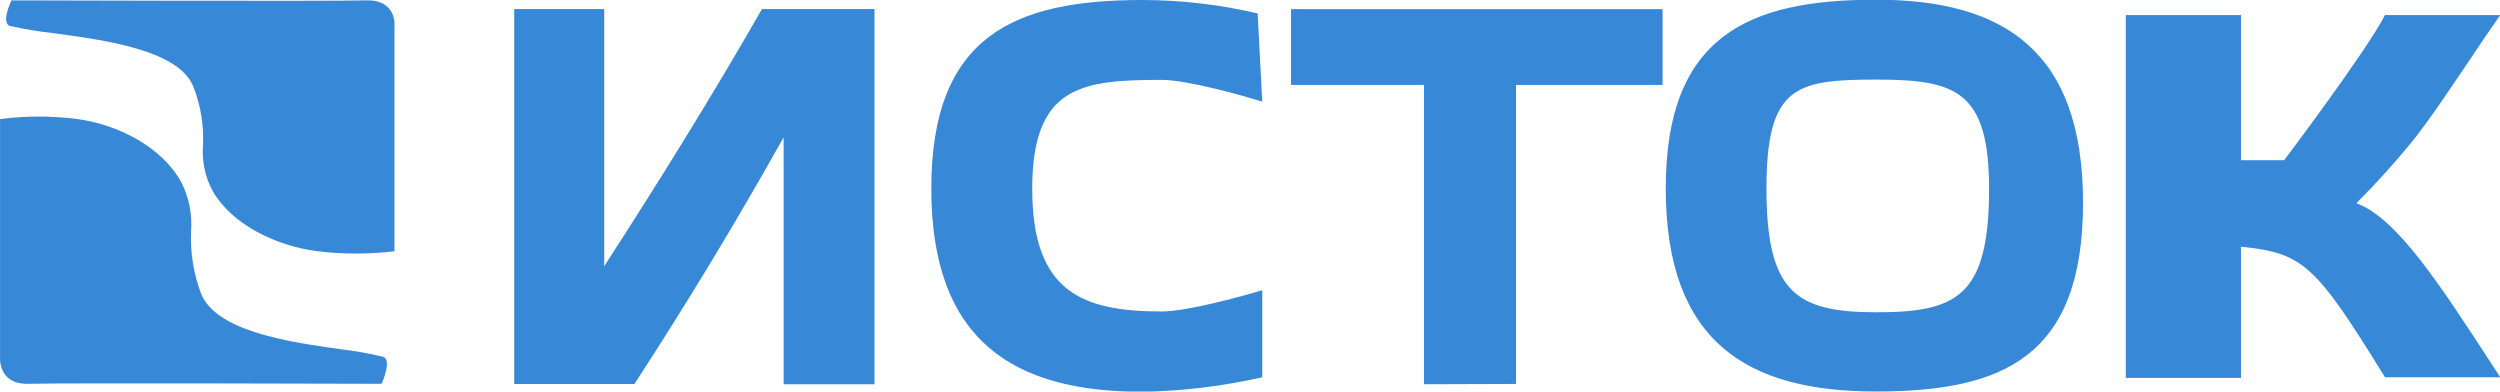 <svg width="249" height="39" viewBox="0 0 249 39" fill="none" xmlns="http://www.w3.org/2000/svg">
<g clip-path="url(#clip0_13_120)">
<path fill-rule="evenodd" clip-rule="evenodd" d="M39.287 2.623V25.024C36.753 25.333 34.191 25.333 31.657 25.024C27.484 24.511 23.053 22.336 21.167 18.998C20.418 17.598 20.089 16.009 20.221 14.424C20.309 12.45 19.982 10.479 19.26 8.643C17.826 4.979 10.426 3.989 5.256 3.295C3.873 3.145 2.499 2.918 1.14 2.616C-0.05 2.5 1.14 0.036 1.14 0.036C1.14 0.036 33.278 0.137 36.426 0.036C39.574 -0.065 39.294 2.616 39.294 2.616L39.287 2.623ZM0.007 11.851V35.502C0.007 35.502 -0.28 38.328 2.875 38.227C6.03 38.126 38.01 38.227 38.01 38.227C38.01 38.227 39.194 35.625 38.01 35.502C36.658 35.182 35.289 34.941 33.909 34.78C28.775 34.057 21.411 33.002 19.984 29.136C19.269 27.192 18.945 25.123 19.03 23.052C19.161 21.384 18.837 19.712 18.091 18.217C16.205 14.691 11.803 12.393 7.651 11.851C5.132 11.529 2.583 11.529 0.065 11.851H0.007ZM223.208 24.569C229.446 25.205 230.629 26.383 237.549 37.576H249.021L248.304 36.464L248.254 36.391C243.006 28.32 238.689 21.672 234.688 20.241C236.632 18.303 238.477 16.268 240.216 14.142C241.865 12.089 243.744 9.286 246.067 5.839C246.978 4.48 247.953 3.028 249.014 1.503H237.542C235.799 4.957 227.503 15.956 227.503 15.956H223.201V1.503H211.728V37.634H223.201V24.627L223.208 24.569ZM198.112 19.178C198.19 9.004 194.842 7.927 186.84 7.927C178.837 7.927 175.941 8.606 175.941 18.767C175.941 29.107 178.845 31.087 186.84 31.102C194.835 31.116 198.033 29.541 198.112 19.157V19.178ZM186.84 38.993C174.134 38.993 165.909 34.166 165.909 18.759C165.909 3.584 174.134 -0.029 186.84 -0.029C199.546 -0.029 207.469 5.029 207.469 20.205C207.469 35.575 199.488 38.993 186.84 38.993ZM141.831 38.27V8.462H128.587V0.911H165.594V8.462H150.995V38.241L141.831 38.27ZM78.079 38.27H87.099V0.903H75.892C71.016 9.423 65.624 18.102 60.181 26.513V0.903H51.218V38.248H63.186C68.415 30.218 73.37 22.028 78.05 13.679V38.248L78.079 38.27ZM125.26 1.337C121.498 0.456 117.649 0.007 113.787 -1.10762e-05V-1.10762e-05C101.081 -1.10762e-05 92.757 3.519 92.757 18.788C92.757 34.057 101.081 39.022 113.787 39.022C117.803 38.949 121.801 38.465 125.719 37.576V28.905C123.79 29.497 118.212 31.022 115.716 31.022C107.771 31.022 102.809 29.078 102.809 18.795C102.809 8.512 107.793 7.956 115.716 7.956C118.212 7.956 123.79 9.51 125.719 10.124L125.26 1.337Z" fill="#3888d8"/>
</g>
<defs>
<clipPath id="clip0_13_120">
<rect width="249" height="39" fill="white"/>
</clipPath>
</defs>
</svg>
